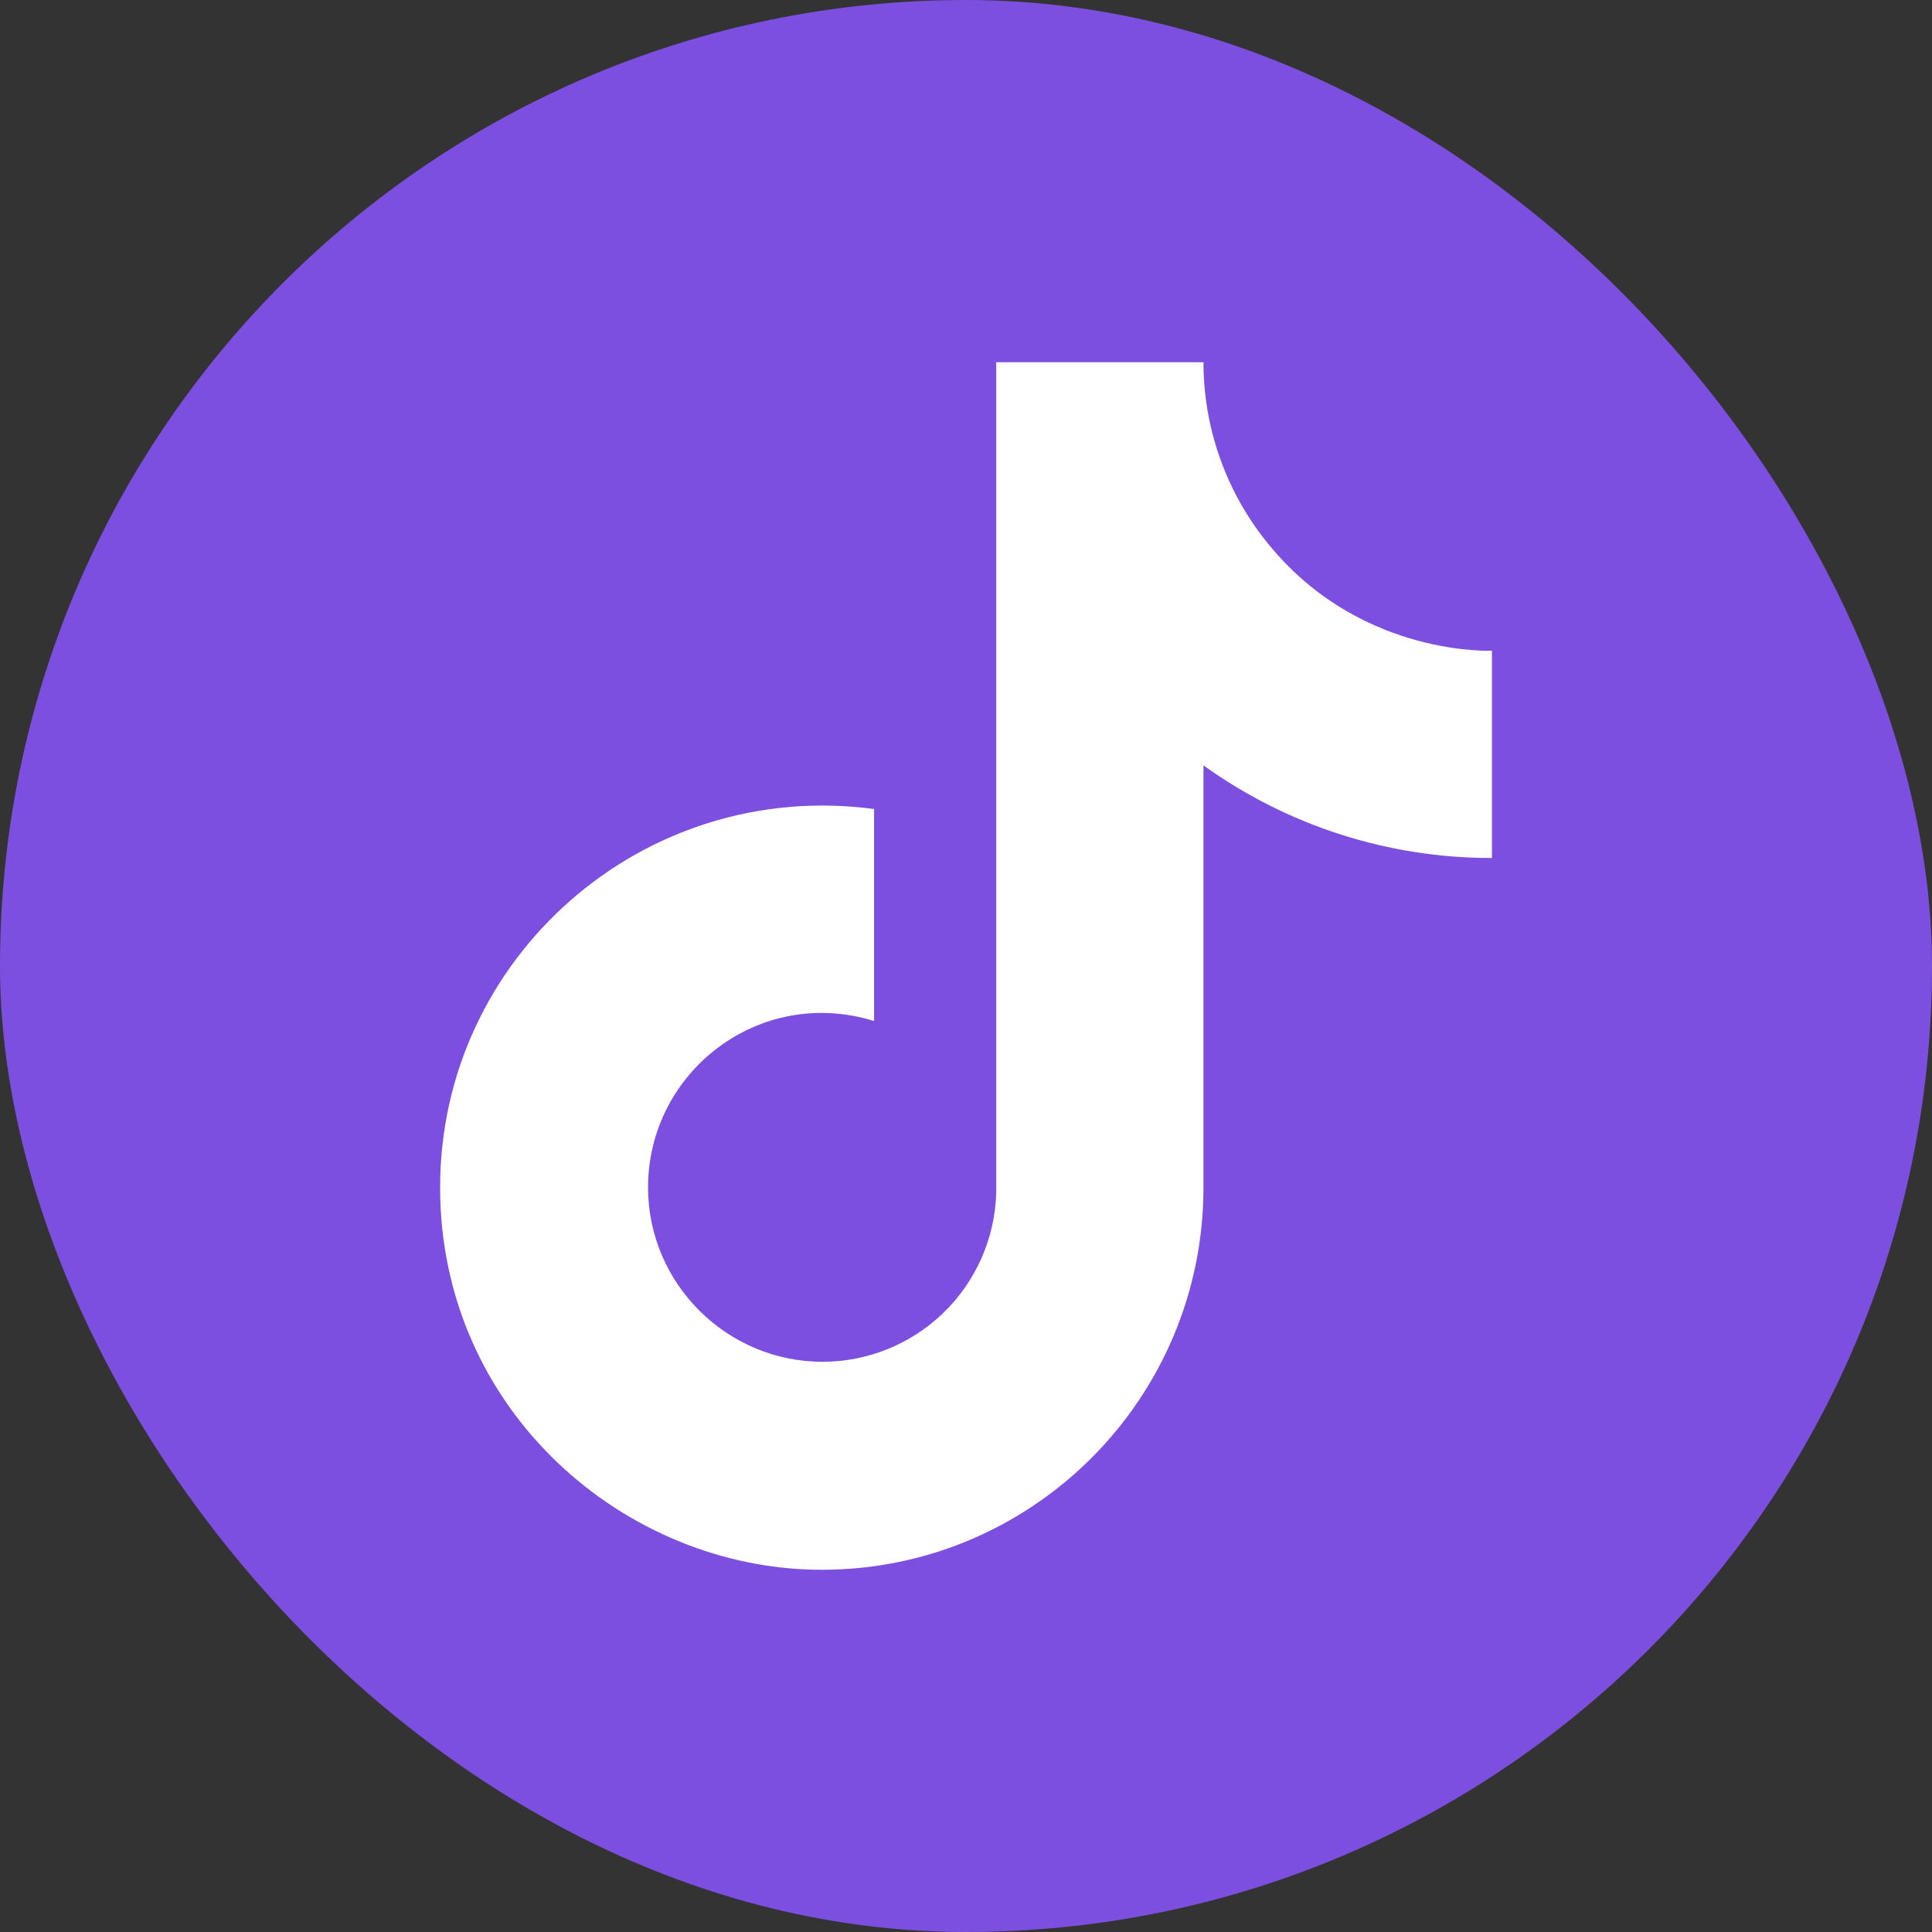 <svg width="35" height="35" viewBox="0 0 35 35" fill="none" xmlns="http://www.w3.org/2000/svg">
<rect x="0" y="0" width="35" height="35" fill="#333333" stroke="none"/>
<rect width="35" height="35" rx="17.5" fill="#7D4FE0"/>
<path d="M23.091 9.99C22.26 9.041 21.802 7.823 21.802 6.562H18.047V21.632C18.018 22.447 17.674 23.22 17.087 23.787C16.5 24.353 15.716 24.67 14.9 24.67C13.174 24.67 11.74 23.26 11.74 21.51C11.74 19.42 13.757 17.852 15.835 18.497V14.656C11.643 14.097 7.973 17.354 7.973 21.51C7.973 25.557 11.327 28.438 14.888 28.438C18.704 28.438 21.802 25.338 21.802 21.51V13.866C23.325 14.96 25.154 15.547 27.028 15.543V11.788C27.028 11.788 24.744 11.898 23.091 9.99Z" fill="white"/>
</svg>
